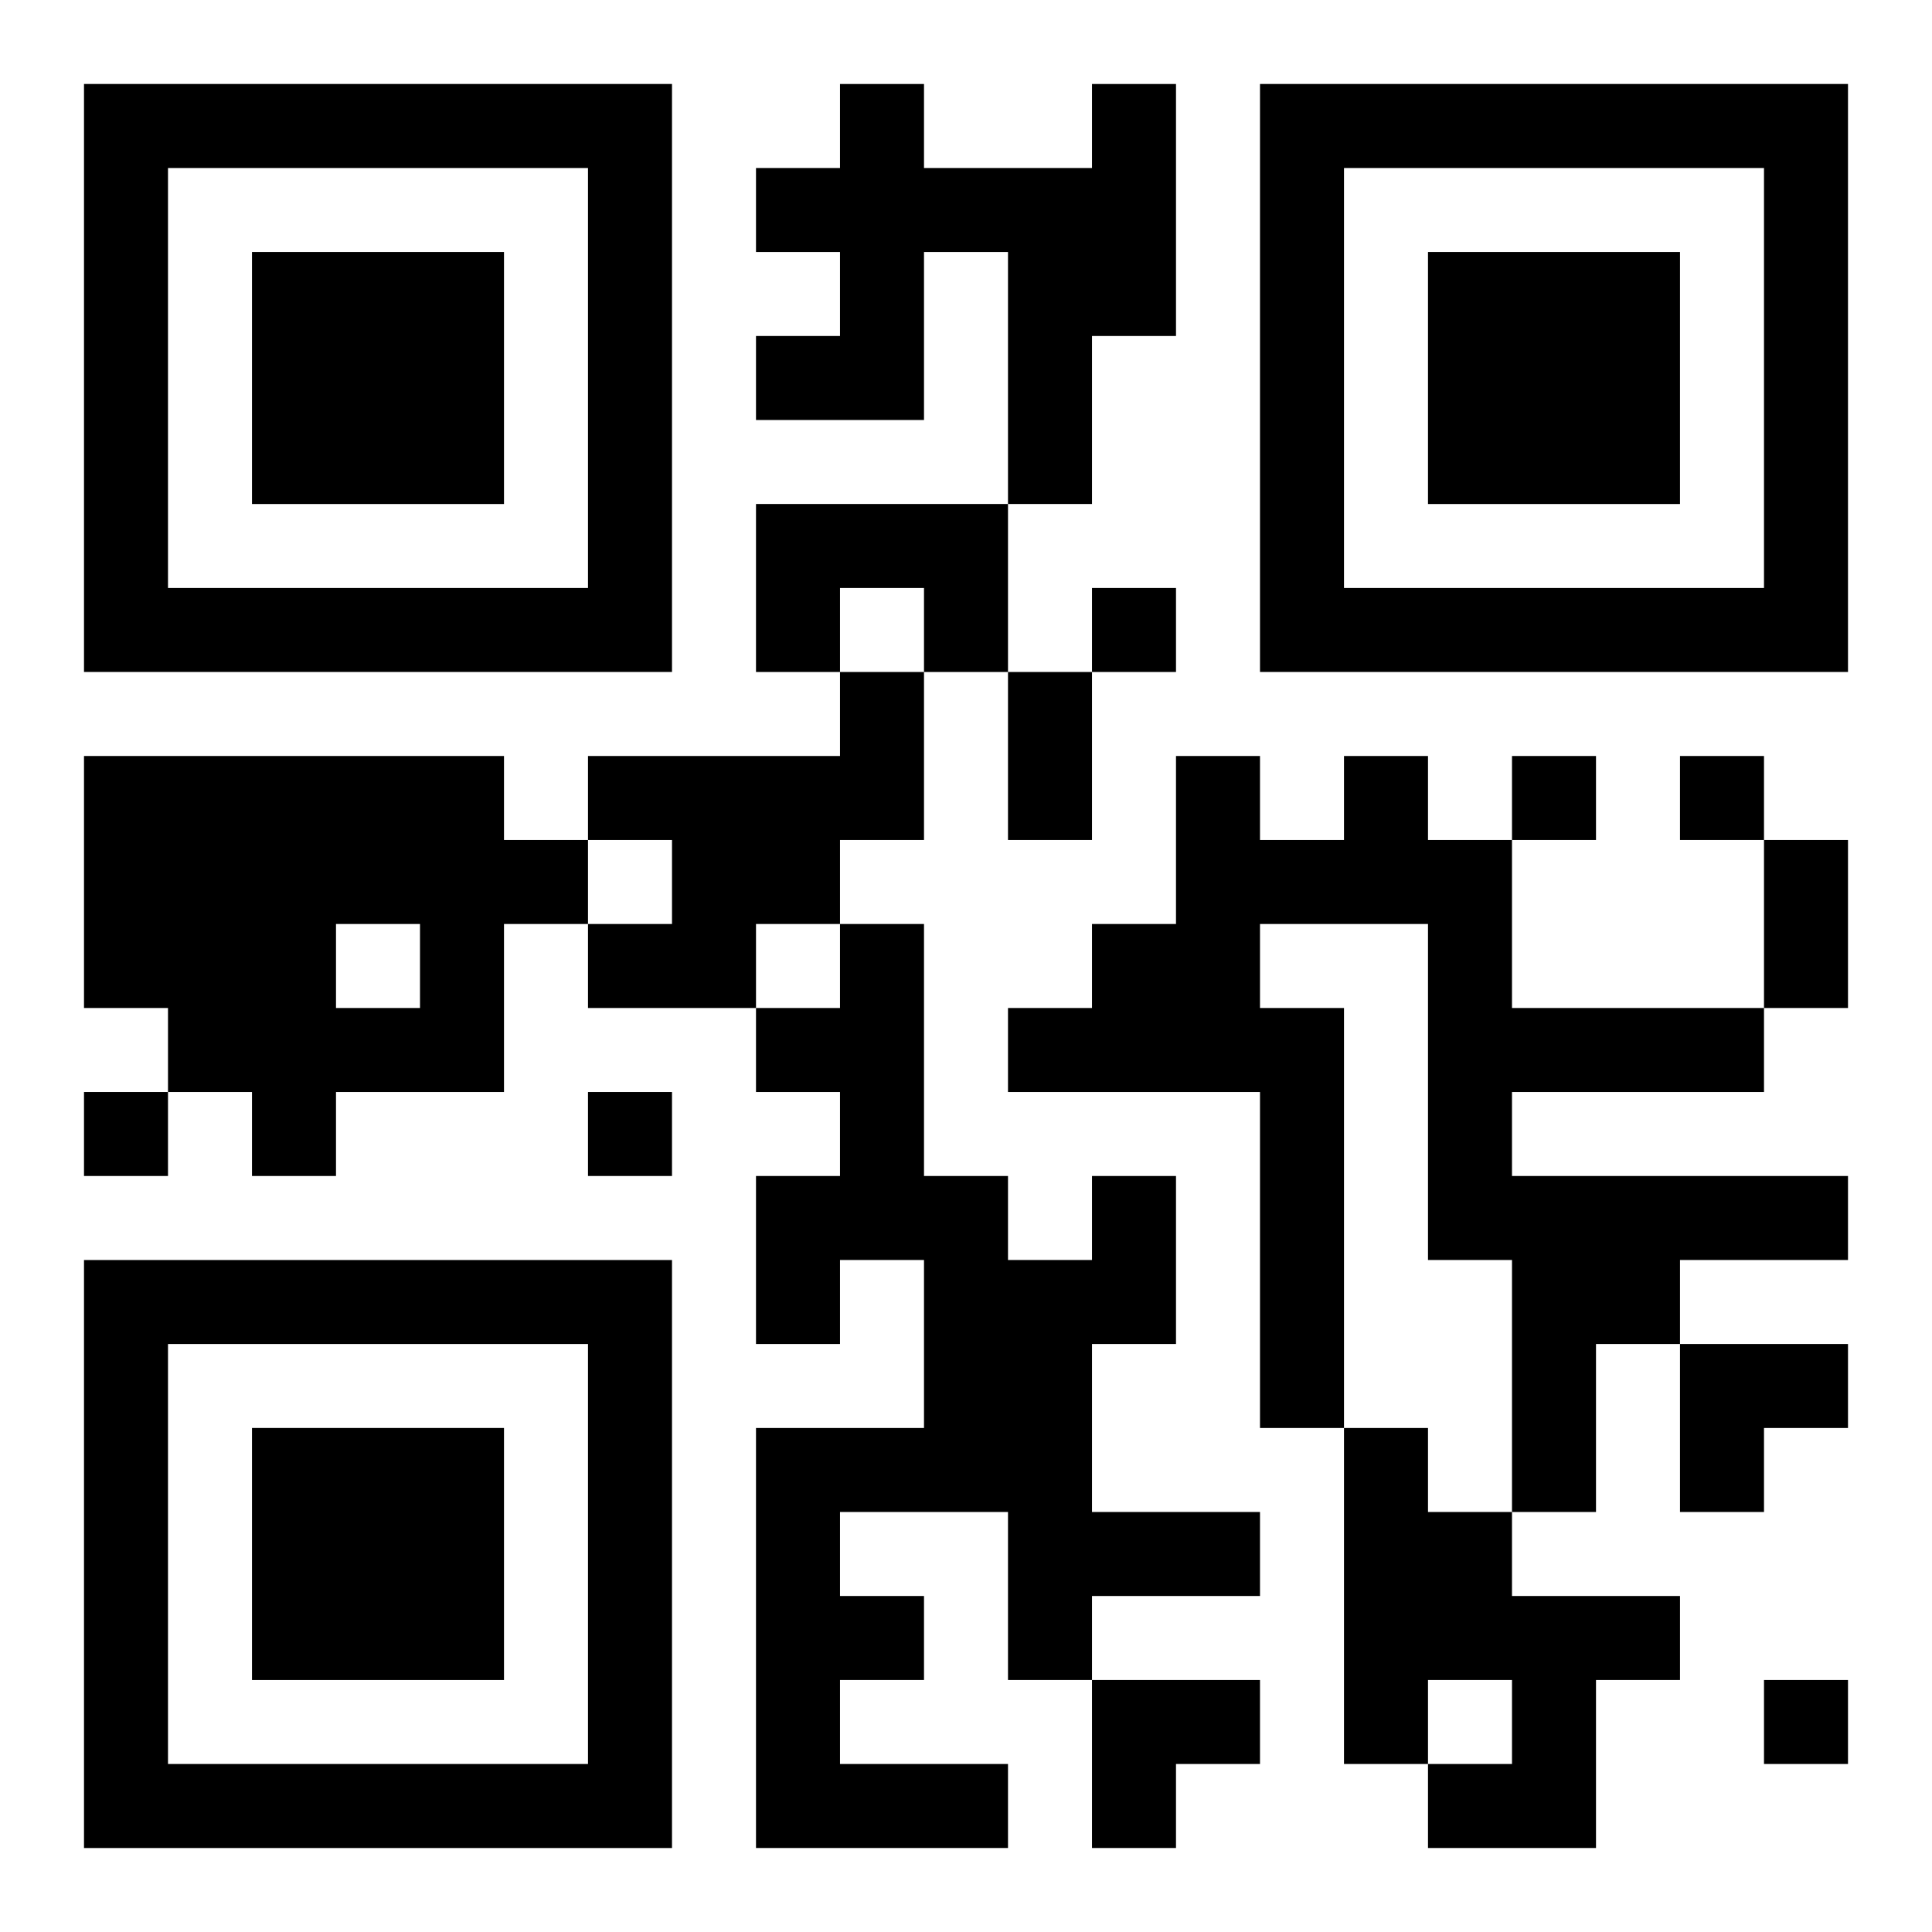 <?xml version="1.0" encoding="UTF-8"?>
<svg width="250" height="250" baseProfile="full" version="1.1" viewBox="-1 -1 23 23" xmlns="http://www.w3.org/2000/svg" xmlns:xlink="http://www.w3.org/1999/xlink"><symbol id="a"><path d="m0 7v7h7v-7h-7zm1 1h5v5h-5v-5zm1 1v3h3v-3h-3z"/></symbol><use y="-7" xlink:href="#a"/><use y="7" xlink:href="#a"/><use x="14" y="-7" xlink:href="#a"/><path d="m12 0h1v3h-1v2h-1v-3h-1v2h-2v-1h1v-1h-1v-1h1v-1h1v1h2v-1m-4 5h3v2h-1v-1h-1v1h-1v-2m1 2h1v2h-1v1h-1v1h-2v-1h1v-1h-1v-1h3v-1m-9 1h5v1h1v1h-1v2h-2v1h-1v-1h-1v-1h-1v-3m3 2v1h1v-1h-1m12-2h1v1h1v2h3v1h-3v1h4v1h-2v1h-1v2h-1v-3h-1v-4h-2v1h1v5h-1v-4h-3v-1h1v-1h1v-2h1v1h1v-1m-3 5h1v2h-1v2h2v1h-2v1h-1v-2h-2v1h1v1h-1v1h2v1h-3v-5h2v-2h-1v1h-1v-2h1v-1h-1v-1h1v-1h1v3h1v1h1v-1m3 3h1v1h1v1h2v1h-1v2h-2v-1h1v-1h-1v1h-1v-4m-3-10v1h1v-1h-1m5 2v1h1v-1h-1m2 0v1h1v-1h-1m-19 4v1h1v-1h-1m6 0v1h1v-1h-1m14 7v1h1v-1h-1m-9-12h1v2h-1v-2m9 2h1v2h-1v-2m-1 6h2v1h-1v1h-1zm-7 4h2v1h-1v1h-1z"/></svg>
